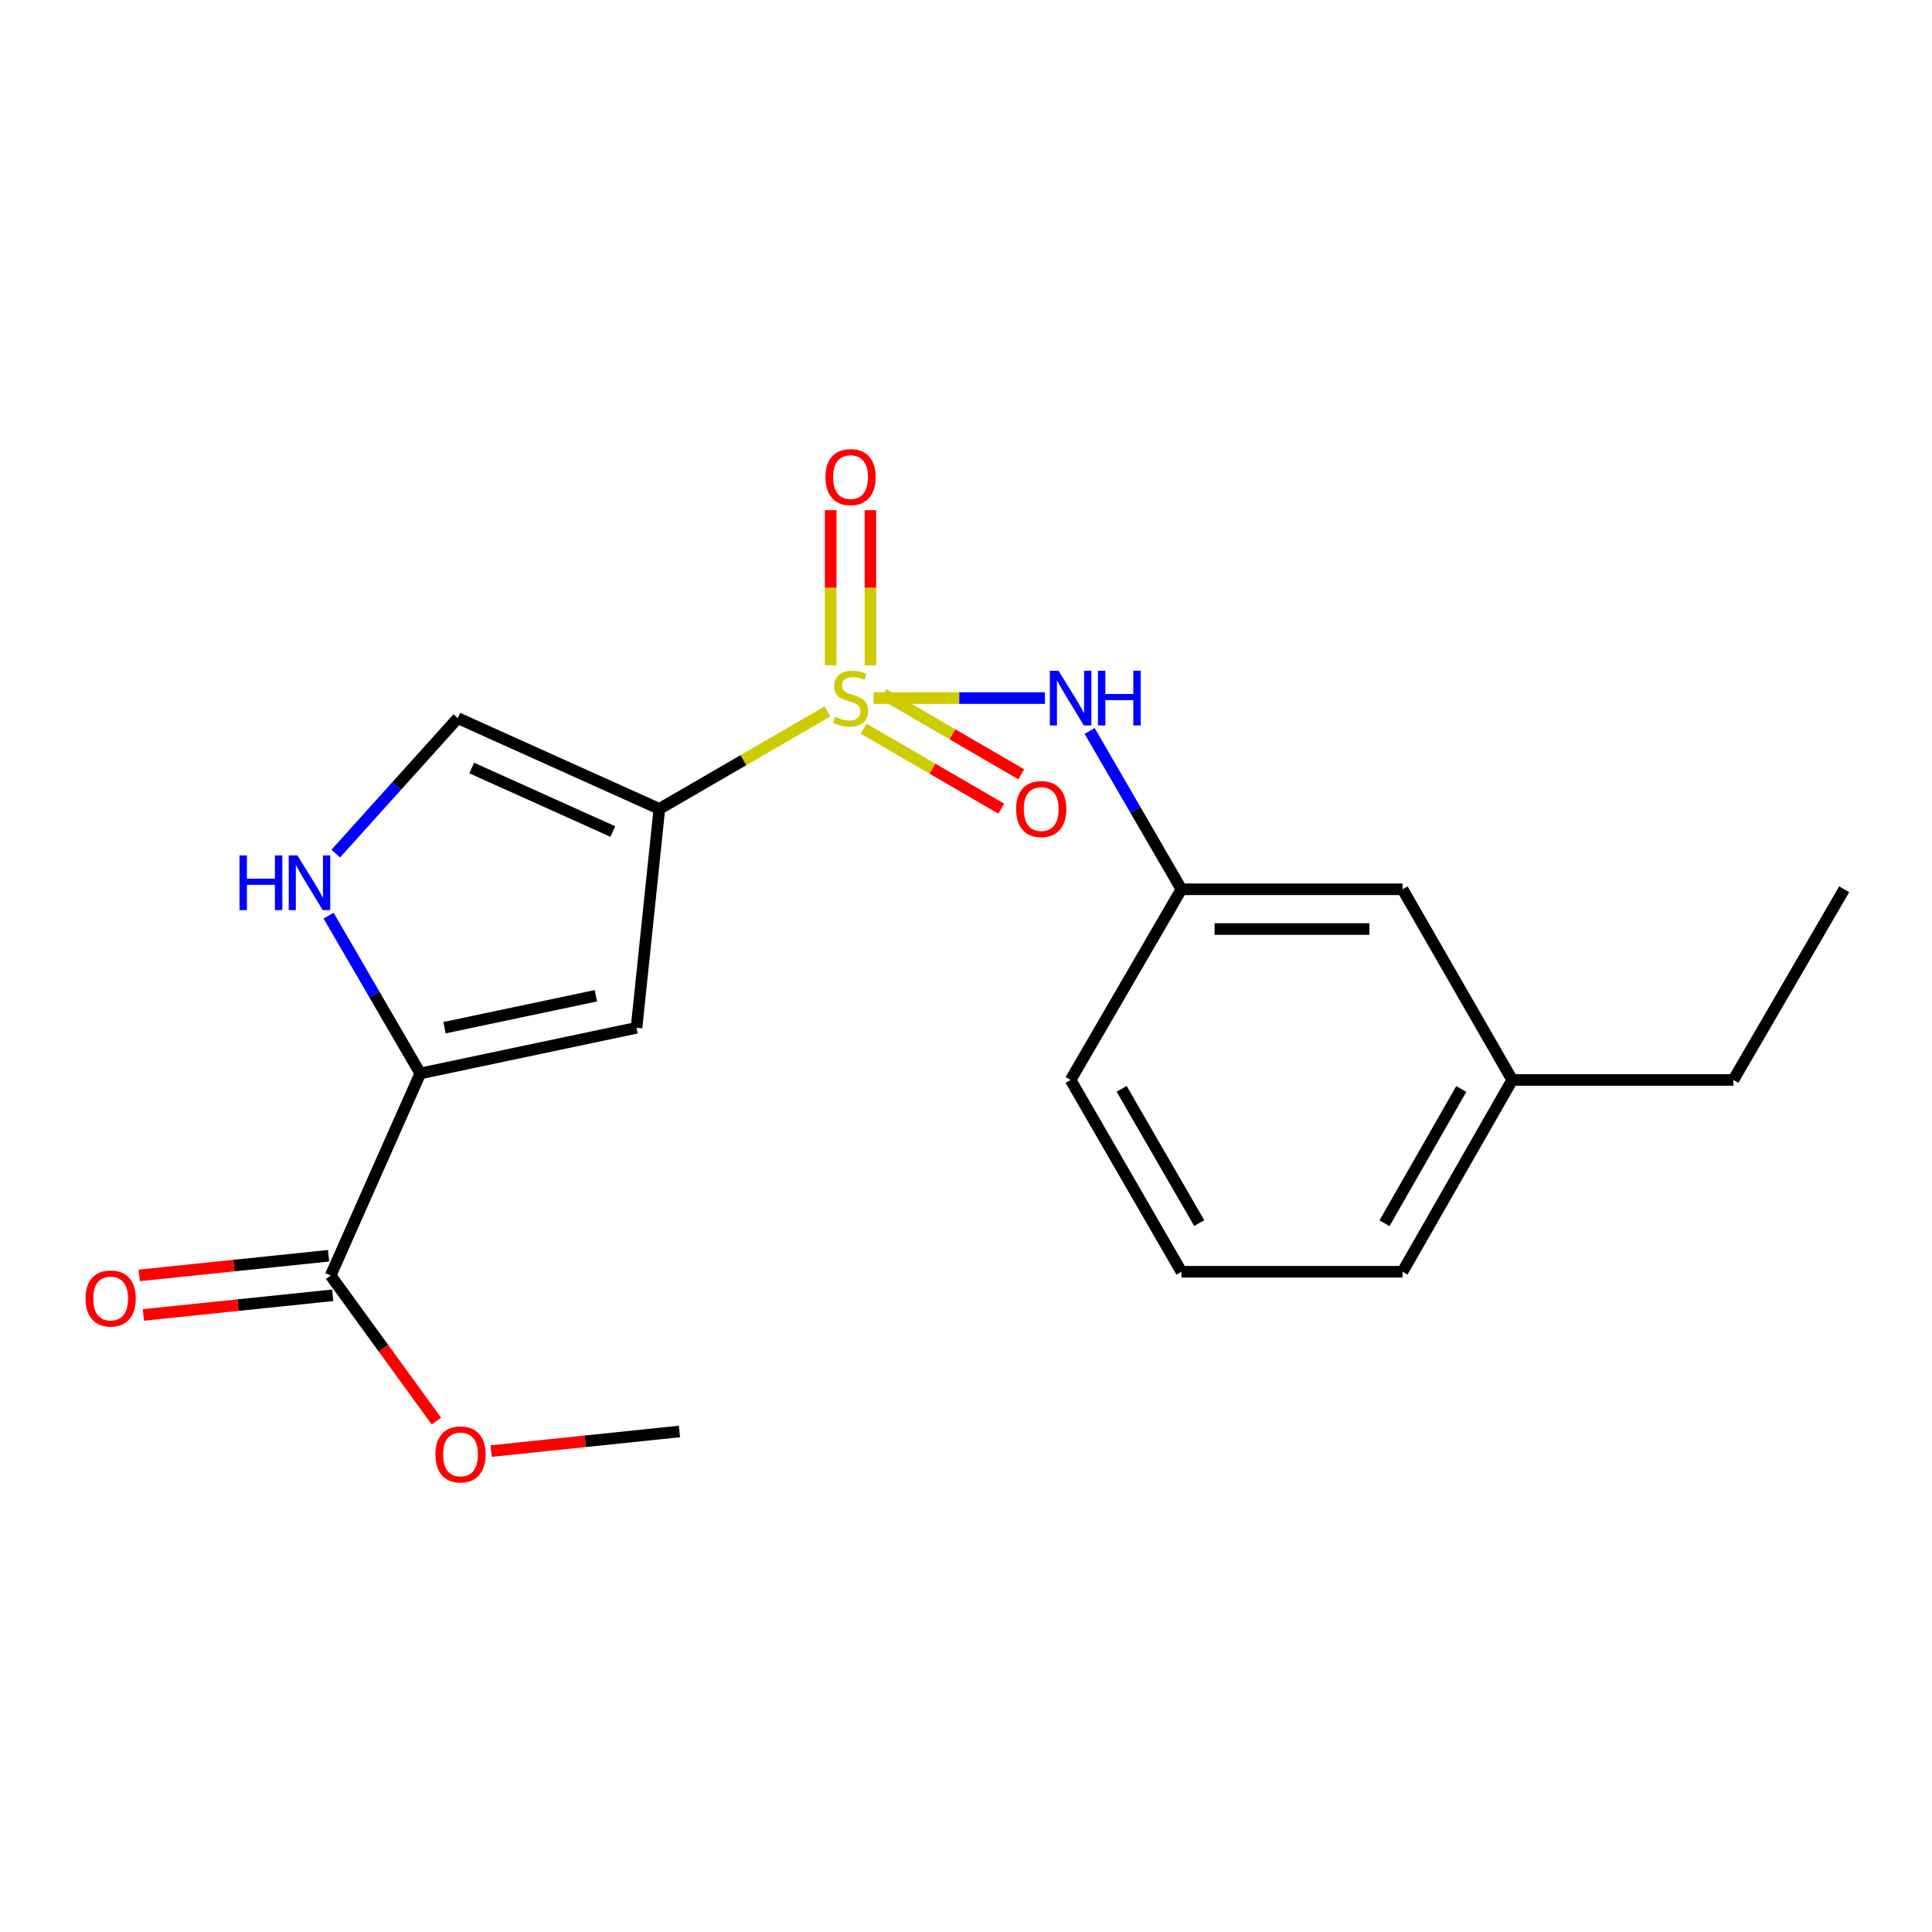 <?xml version='1.0' encoding='iso-8859-1'?>
<svg version='1.1' baseProfile='full'
              xmlns='http://www.w3.org/2000/svg'
                      xmlns:rdkit='http://www.rdkit.org/xml'
                      xmlns:xlink='http://www.w3.org/1999/xlink'
                  xml:space='preserve'
width='1000px' height='1000px' viewBox='0 0 1000 1000'>
<!-- END OF HEADER -->
<rect style='opacity:1.0;fill:#FFFFFF;stroke:none' width='1000' height='1000' x='0' y='0'> </rect>
<path class='bond-0' d='M 428.303,368.246 L 384.793,393.464' style='fill:none;fill-rule:evenodd;stroke:#CCCC00;stroke-width:6px;stroke-linecap:butt;stroke-linejoin:miter;stroke-opacity:1' />
<path class='bond-0' d='M 384.793,393.464 L 341.282,418.682' style='fill:none;fill-rule:evenodd;stroke:#000000;stroke-width:6px;stroke-linecap:butt;stroke-linejoin:miter;stroke-opacity:1' />
<path class='bond-5' d='M 452.17,361.326 L 496.512,361.326' style='fill:none;fill-rule:evenodd;stroke:#CCCC00;stroke-width:6px;stroke-linecap:butt;stroke-linejoin:miter;stroke-opacity:1' />
<path class='bond-5' d='M 496.512,361.326 L 540.853,361.326' style='fill:none;fill-rule:evenodd;stroke:#0000FF;stroke-width:6px;stroke-linecap:butt;stroke-linejoin:miter;stroke-opacity:1' />
<path class='bond-7' d='M 450.53,344.345 L 450.53,304.204' style='fill:none;fill-rule:evenodd;stroke:#CCCC00;stroke-width:6px;stroke-linecap:butt;stroke-linejoin:miter;stroke-opacity:1' />
<path class='bond-7' d='M 450.53,304.204 L 450.53,264.063' style='fill:none;fill-rule:evenodd;stroke:#FF0000;stroke-width:6px;stroke-linecap:butt;stroke-linejoin:miter;stroke-opacity:1' />
<path class='bond-7' d='M 429.956,344.345 L 429.956,304.204' style='fill:none;fill-rule:evenodd;stroke:#CCCC00;stroke-width:6px;stroke-linecap:butt;stroke-linejoin:miter;stroke-opacity:1' />
<path class='bond-7' d='M 429.956,304.204 L 429.956,264.063' style='fill:none;fill-rule:evenodd;stroke:#FF0000;stroke-width:6px;stroke-linecap:butt;stroke-linejoin:miter;stroke-opacity:1' />
<path class='bond-8' d='M 447.008,377.155 L 482.636,397.859' style='fill:none;fill-rule:evenodd;stroke:#CCCC00;stroke-width:6px;stroke-linecap:butt;stroke-linejoin:miter;stroke-opacity:1' />
<path class='bond-8' d='M 482.636,397.859 L 518.263,418.563' style='fill:none;fill-rule:evenodd;stroke:#FF0000;stroke-width:6px;stroke-linecap:butt;stroke-linejoin:miter;stroke-opacity:1' />
<path class='bond-8' d='M 457.345,359.367 L 492.973,380.071' style='fill:none;fill-rule:evenodd;stroke:#CCCC00;stroke-width:6px;stroke-linecap:butt;stroke-linejoin:miter;stroke-opacity:1' />
<path class='bond-8' d='M 492.973,380.071 L 528.601,400.775' style='fill:none;fill-rule:evenodd;stroke:#FF0000;stroke-width:6px;stroke-linecap:butt;stroke-linejoin:miter;stroke-opacity:1' />
<path class='bond-1' d='M 341.282,418.682 L 329.464,531.987' style='fill:none;fill-rule:evenodd;stroke:#000000;stroke-width:6px;stroke-linecap:butt;stroke-linejoin:miter;stroke-opacity:1' />
<path class='bond-4' d='M 341.282,418.682 L 236.95,371.716' style='fill:none;fill-rule:evenodd;stroke:#000000;stroke-width:6px;stroke-linecap:butt;stroke-linejoin:miter;stroke-opacity:1' />
<path class='bond-4' d='M 317.187,430.397 L 244.154,397.521' style='fill:none;fill-rule:evenodd;stroke:#000000;stroke-width:6px;stroke-linecap:butt;stroke-linejoin:miter;stroke-opacity:1' />
<path class='bond-2' d='M 329.464,531.987 L 217.542,555.613' style='fill:none;fill-rule:evenodd;stroke:#000000;stroke-width:6px;stroke-linecap:butt;stroke-linejoin:miter;stroke-opacity:1' />
<path class='bond-2' d='M 308.426,515.4 L 230.081,531.938' style='fill:none;fill-rule:evenodd;stroke:#000000;stroke-width:6px;stroke-linecap:butt;stroke-linejoin:miter;stroke-opacity:1' />
<path class='bond-6' d='M 217.542,555.613 L 171.136,660.208' style='fill:none;fill-rule:evenodd;stroke:#000000;stroke-width:6px;stroke-linecap:butt;stroke-linejoin:miter;stroke-opacity:1' />
<path class='bond-20' d='M 217.542,555.613 L 193.807,514.771' style='fill:none;fill-rule:evenodd;stroke:#000000;stroke-width:6px;stroke-linecap:butt;stroke-linejoin:miter;stroke-opacity:1' />
<path class='bond-20' d='M 193.807,514.771 L 170.073,473.929' style='fill:none;fill-rule:evenodd;stroke:#0000FF;stroke-width:6px;stroke-linecap:butt;stroke-linejoin:miter;stroke-opacity:1' />
<path class='bond-3' d='M 173.793,441.813 L 205.371,406.764' style='fill:none;fill-rule:evenodd;stroke:#0000FF;stroke-width:6px;stroke-linecap:butt;stroke-linejoin:miter;stroke-opacity:1' />
<path class='bond-3' d='M 205.371,406.764 L 236.95,371.716' style='fill:none;fill-rule:evenodd;stroke:#000000;stroke-width:6px;stroke-linecap:butt;stroke-linejoin:miter;stroke-opacity:1' />
<path class='bond-9' d='M 564.007,378.346 L 587.752,419.316' style='fill:none;fill-rule:evenodd;stroke:#0000FF;stroke-width:6px;stroke-linecap:butt;stroke-linejoin:miter;stroke-opacity:1' />
<path class='bond-9' d='M 587.752,419.316 L 611.498,460.287' style='fill:none;fill-rule:evenodd;stroke:#000000;stroke-width:6px;stroke-linecap:butt;stroke-linejoin:miter;stroke-opacity:1' />
<path class='bond-10' d='M 170.074,649.976 L 121.072,655.062' style='fill:none;fill-rule:evenodd;stroke:#000000;stroke-width:6px;stroke-linecap:butt;stroke-linejoin:miter;stroke-opacity:1' />
<path class='bond-10' d='M 121.072,655.062 L 72.071,660.148' style='fill:none;fill-rule:evenodd;stroke:#FF0000;stroke-width:6px;stroke-linecap:butt;stroke-linejoin:miter;stroke-opacity:1' />
<path class='bond-10' d='M 172.198,670.44 L 123.196,675.526' style='fill:none;fill-rule:evenodd;stroke:#000000;stroke-width:6px;stroke-linecap:butt;stroke-linejoin:miter;stroke-opacity:1' />
<path class='bond-10' d='M 123.196,675.526 L 74.195,680.612' style='fill:none;fill-rule:evenodd;stroke:#FF0000;stroke-width:6px;stroke-linecap:butt;stroke-linejoin:miter;stroke-opacity:1' />
<path class='bond-12' d='M 171.136,660.208 L 198.51,697.881' style='fill:none;fill-rule:evenodd;stroke:#000000;stroke-width:6px;stroke-linecap:butt;stroke-linejoin:miter;stroke-opacity:1' />
<path class='bond-12' d='M 198.51,697.881 L 225.884,735.554' style='fill:none;fill-rule:evenodd;stroke:#FF0000;stroke-width:6px;stroke-linecap:butt;stroke-linejoin:miter;stroke-opacity:1' />
<path class='bond-11' d='M 611.498,460.287 L 725.958,460.287' style='fill:none;fill-rule:evenodd;stroke:#000000;stroke-width:6px;stroke-linecap:butt;stroke-linejoin:miter;stroke-opacity:1' />
<path class='bond-11' d='M 628.667,480.861 L 708.789,480.861' style='fill:none;fill-rule:evenodd;stroke:#000000;stroke-width:6px;stroke-linecap:butt;stroke-linejoin:miter;stroke-opacity:1' />
<path class='bond-15' d='M 611.498,460.287 L 554.143,558.984' style='fill:none;fill-rule:evenodd;stroke:#000000;stroke-width:6px;stroke-linecap:butt;stroke-linejoin:miter;stroke-opacity:1' />
<path class='bond-13' d='M 725.958,460.287 L 782.73,558.984' style='fill:none;fill-rule:evenodd;stroke:#000000;stroke-width:6px;stroke-linecap:butt;stroke-linejoin:miter;stroke-opacity:1' />
<path class='bond-18' d='M 254.215,751.082 L 302.944,746.004' style='fill:none;fill-rule:evenodd;stroke:#FF0000;stroke-width:6px;stroke-linecap:butt;stroke-linejoin:miter;stroke-opacity:1' />
<path class='bond-18' d='M 302.944,746.004 L 351.672,740.926' style='fill:none;fill-rule:evenodd;stroke:#000000;stroke-width:6px;stroke-linecap:butt;stroke-linejoin:miter;stroke-opacity:1' />
<path class='bond-17' d='M 782.73,558.984 L 897.19,558.984' style='fill:none;fill-rule:evenodd;stroke:#000000;stroke-width:6px;stroke-linecap:butt;stroke-linejoin:miter;stroke-opacity:1' />
<path class='bond-21' d='M 782.73,558.984 L 725.958,658.254' style='fill:none;fill-rule:evenodd;stroke:#000000;stroke-width:6px;stroke-linecap:butt;stroke-linejoin:miter;stroke-opacity:1' />
<path class='bond-21' d='M 756.355,563.661 L 716.614,633.149' style='fill:none;fill-rule:evenodd;stroke:#000000;stroke-width:6px;stroke-linecap:butt;stroke-linejoin:miter;stroke-opacity:1' />
<path class='bond-14' d='M 611.498,658.254 L 554.143,558.984' style='fill:none;fill-rule:evenodd;stroke:#000000;stroke-width:6px;stroke-linecap:butt;stroke-linejoin:miter;stroke-opacity:1' />
<path class='bond-14' d='M 620.709,633.071 L 580.56,563.582' style='fill:none;fill-rule:evenodd;stroke:#000000;stroke-width:6px;stroke-linecap:butt;stroke-linejoin:miter;stroke-opacity:1' />
<path class='bond-16' d='M 611.498,658.254 L 725.958,658.254' style='fill:none;fill-rule:evenodd;stroke:#000000;stroke-width:6px;stroke-linecap:butt;stroke-linejoin:miter;stroke-opacity:1' />
<path class='bond-19' d='M 897.19,558.984 L 954.545,460.287' style='fill:none;fill-rule:evenodd;stroke:#000000;stroke-width:6px;stroke-linecap:butt;stroke-linejoin:miter;stroke-opacity:1' />
<path  class='atom-0' d='M 432.243 371.046
Q 432.563 371.166, 433.883 371.726
Q 435.203 372.286, 436.643 372.646
Q 438.123 372.966, 439.563 372.966
Q 442.243 372.966, 443.803 371.686
Q 445.363 370.366, 445.363 368.086
Q 445.363 366.526, 444.563 365.566
Q 443.803 364.606, 442.603 364.086
Q 441.403 363.566, 439.403 362.966
Q 436.883 362.206, 435.363 361.486
Q 433.883 360.766, 432.803 359.246
Q 431.763 357.726, 431.763 355.166
Q 431.763 351.606, 434.163 349.406
Q 436.603 347.206, 441.403 347.206
Q 444.683 347.206, 448.403 348.766
L 447.483 351.846
Q 444.083 350.446, 441.523 350.446
Q 438.763 350.446, 437.243 351.606
Q 435.723 352.726, 435.763 354.686
Q 435.763 356.206, 436.523 357.126
Q 437.323 358.046, 438.443 358.566
Q 439.603 359.086, 441.523 359.686
Q 444.083 360.486, 445.603 361.286
Q 447.123 362.086, 448.203 363.726
Q 449.323 365.326, 449.323 368.086
Q 449.323 372.006, 446.683 374.126
Q 444.083 376.206, 439.723 376.206
Q 437.203 376.206, 435.283 375.646
Q 433.403 375.126, 431.163 374.206
L 432.243 371.046
' fill='#CCCC00'/>
<path  class='atom-4' d='M 123.966 442.755
L 127.806 442.755
L 127.806 454.795
L 142.286 454.795
L 142.286 442.755
L 146.126 442.755
L 146.126 471.075
L 142.286 471.075
L 142.286 457.995
L 127.806 457.995
L 127.806 471.075
L 123.966 471.075
L 123.966 442.755
' fill='#0000FF'/>
<path  class='atom-4' d='M 153.926 442.755
L 163.206 457.755
Q 164.126 459.235, 165.606 461.915
Q 167.086 464.595, 167.166 464.755
L 167.166 442.755
L 170.926 442.755
L 170.926 471.075
L 167.046 471.075
L 157.086 454.675
Q 155.926 452.755, 154.686 450.555
Q 153.486 448.355, 153.126 447.675
L 153.126 471.075
L 149.446 471.075
L 149.446 442.755
L 153.926 442.755
' fill='#0000FF'/>
<path  class='atom-6' d='M 547.883 347.166
L 557.163 362.166
Q 558.083 363.646, 559.563 366.326
Q 561.043 369.006, 561.123 369.166
L 561.123 347.166
L 564.883 347.166
L 564.883 375.486
L 561.003 375.486
L 551.043 359.086
Q 549.883 357.166, 548.643 354.966
Q 547.443 352.766, 547.083 352.086
L 547.083 375.486
L 543.403 375.486
L 543.403 347.166
L 547.883 347.166
' fill='#0000FF'/>
<path  class='atom-6' d='M 568.283 347.166
L 572.123 347.166
L 572.123 359.206
L 586.603 359.206
L 586.603 347.166
L 590.443 347.166
L 590.443 375.486
L 586.603 375.486
L 586.603 362.406
L 572.123 362.406
L 572.123 375.486
L 568.283 375.486
L 568.283 347.166
' fill='#0000FF'/>
<path  class='atom-8' d='M 427.243 246.946
Q 427.243 240.146, 430.603 236.346
Q 433.963 232.546, 440.243 232.546
Q 446.523 232.546, 449.883 236.346
Q 453.243 240.146, 453.243 246.946
Q 453.243 253.826, 449.843 257.746
Q 446.443 261.626, 440.243 261.626
Q 434.003 261.626, 430.603 257.746
Q 427.243 253.866, 427.243 246.946
M 440.243 258.426
Q 444.563 258.426, 446.883 255.546
Q 449.243 252.626, 449.243 246.946
Q 449.243 241.386, 446.883 238.586
Q 444.563 235.746, 440.243 235.746
Q 435.923 235.746, 433.563 238.546
Q 431.243 241.346, 431.243 246.946
Q 431.243 252.666, 433.563 255.546
Q 435.923 258.426, 440.243 258.426
' fill='#FF0000'/>
<path  class='atom-9' d='M 525.941 418.762
Q 525.941 411.962, 529.301 408.162
Q 532.661 404.362, 538.941 404.362
Q 545.221 404.362, 548.581 408.162
Q 551.941 411.962, 551.941 418.762
Q 551.941 425.642, 548.541 429.562
Q 545.141 433.442, 538.941 433.442
Q 532.701 433.442, 529.301 429.562
Q 525.941 425.682, 525.941 418.762
M 538.941 430.242
Q 543.261 430.242, 545.581 427.362
Q 547.941 424.442, 547.941 418.762
Q 547.941 413.202, 545.581 410.402
Q 543.261 407.562, 538.941 407.562
Q 534.621 407.562, 532.261 410.362
Q 529.941 413.162, 529.941 418.762
Q 529.941 424.482, 532.261 427.362
Q 534.621 430.242, 538.941 430.242
' fill='#FF0000'/>
<path  class='atom-11' d='M 44.271 672.107
Q 44.271 665.307, 47.631 661.507
Q 50.991 657.707, 57.271 657.707
Q 63.551 657.707, 66.911 661.507
Q 70.271 665.307, 70.271 672.107
Q 70.271 678.987, 66.871 682.907
Q 63.471 686.787, 57.271 686.787
Q 51.031 686.787, 47.631 682.907
Q 44.271 679.027, 44.271 672.107
M 57.271 683.587
Q 61.591 683.587, 63.911 680.707
Q 66.271 677.787, 66.271 672.107
Q 66.271 666.547, 63.911 663.747
Q 61.591 660.907, 57.271 660.907
Q 52.951 660.907, 50.591 663.707
Q 48.271 666.507, 48.271 672.107
Q 48.271 677.827, 50.591 680.707
Q 52.951 683.587, 57.271 683.587
' fill='#FF0000'/>
<path  class='atom-13' d='M 225.367 752.814
Q 225.367 746.014, 228.727 742.214
Q 232.087 738.414, 238.367 738.414
Q 244.647 738.414, 248.007 742.214
Q 251.367 746.014, 251.367 752.814
Q 251.367 759.694, 247.967 763.614
Q 244.567 767.494, 238.367 767.494
Q 232.127 767.494, 228.727 763.614
Q 225.367 759.734, 225.367 752.814
M 238.367 764.294
Q 242.687 764.294, 245.007 761.414
Q 247.367 758.494, 247.367 752.814
Q 247.367 747.254, 245.007 744.454
Q 242.687 741.614, 238.367 741.614
Q 234.047 741.614, 231.687 744.414
Q 229.367 747.214, 229.367 752.814
Q 229.367 758.534, 231.687 761.414
Q 234.047 764.294, 238.367 764.294
' fill='#FF0000'/>
</svg>
